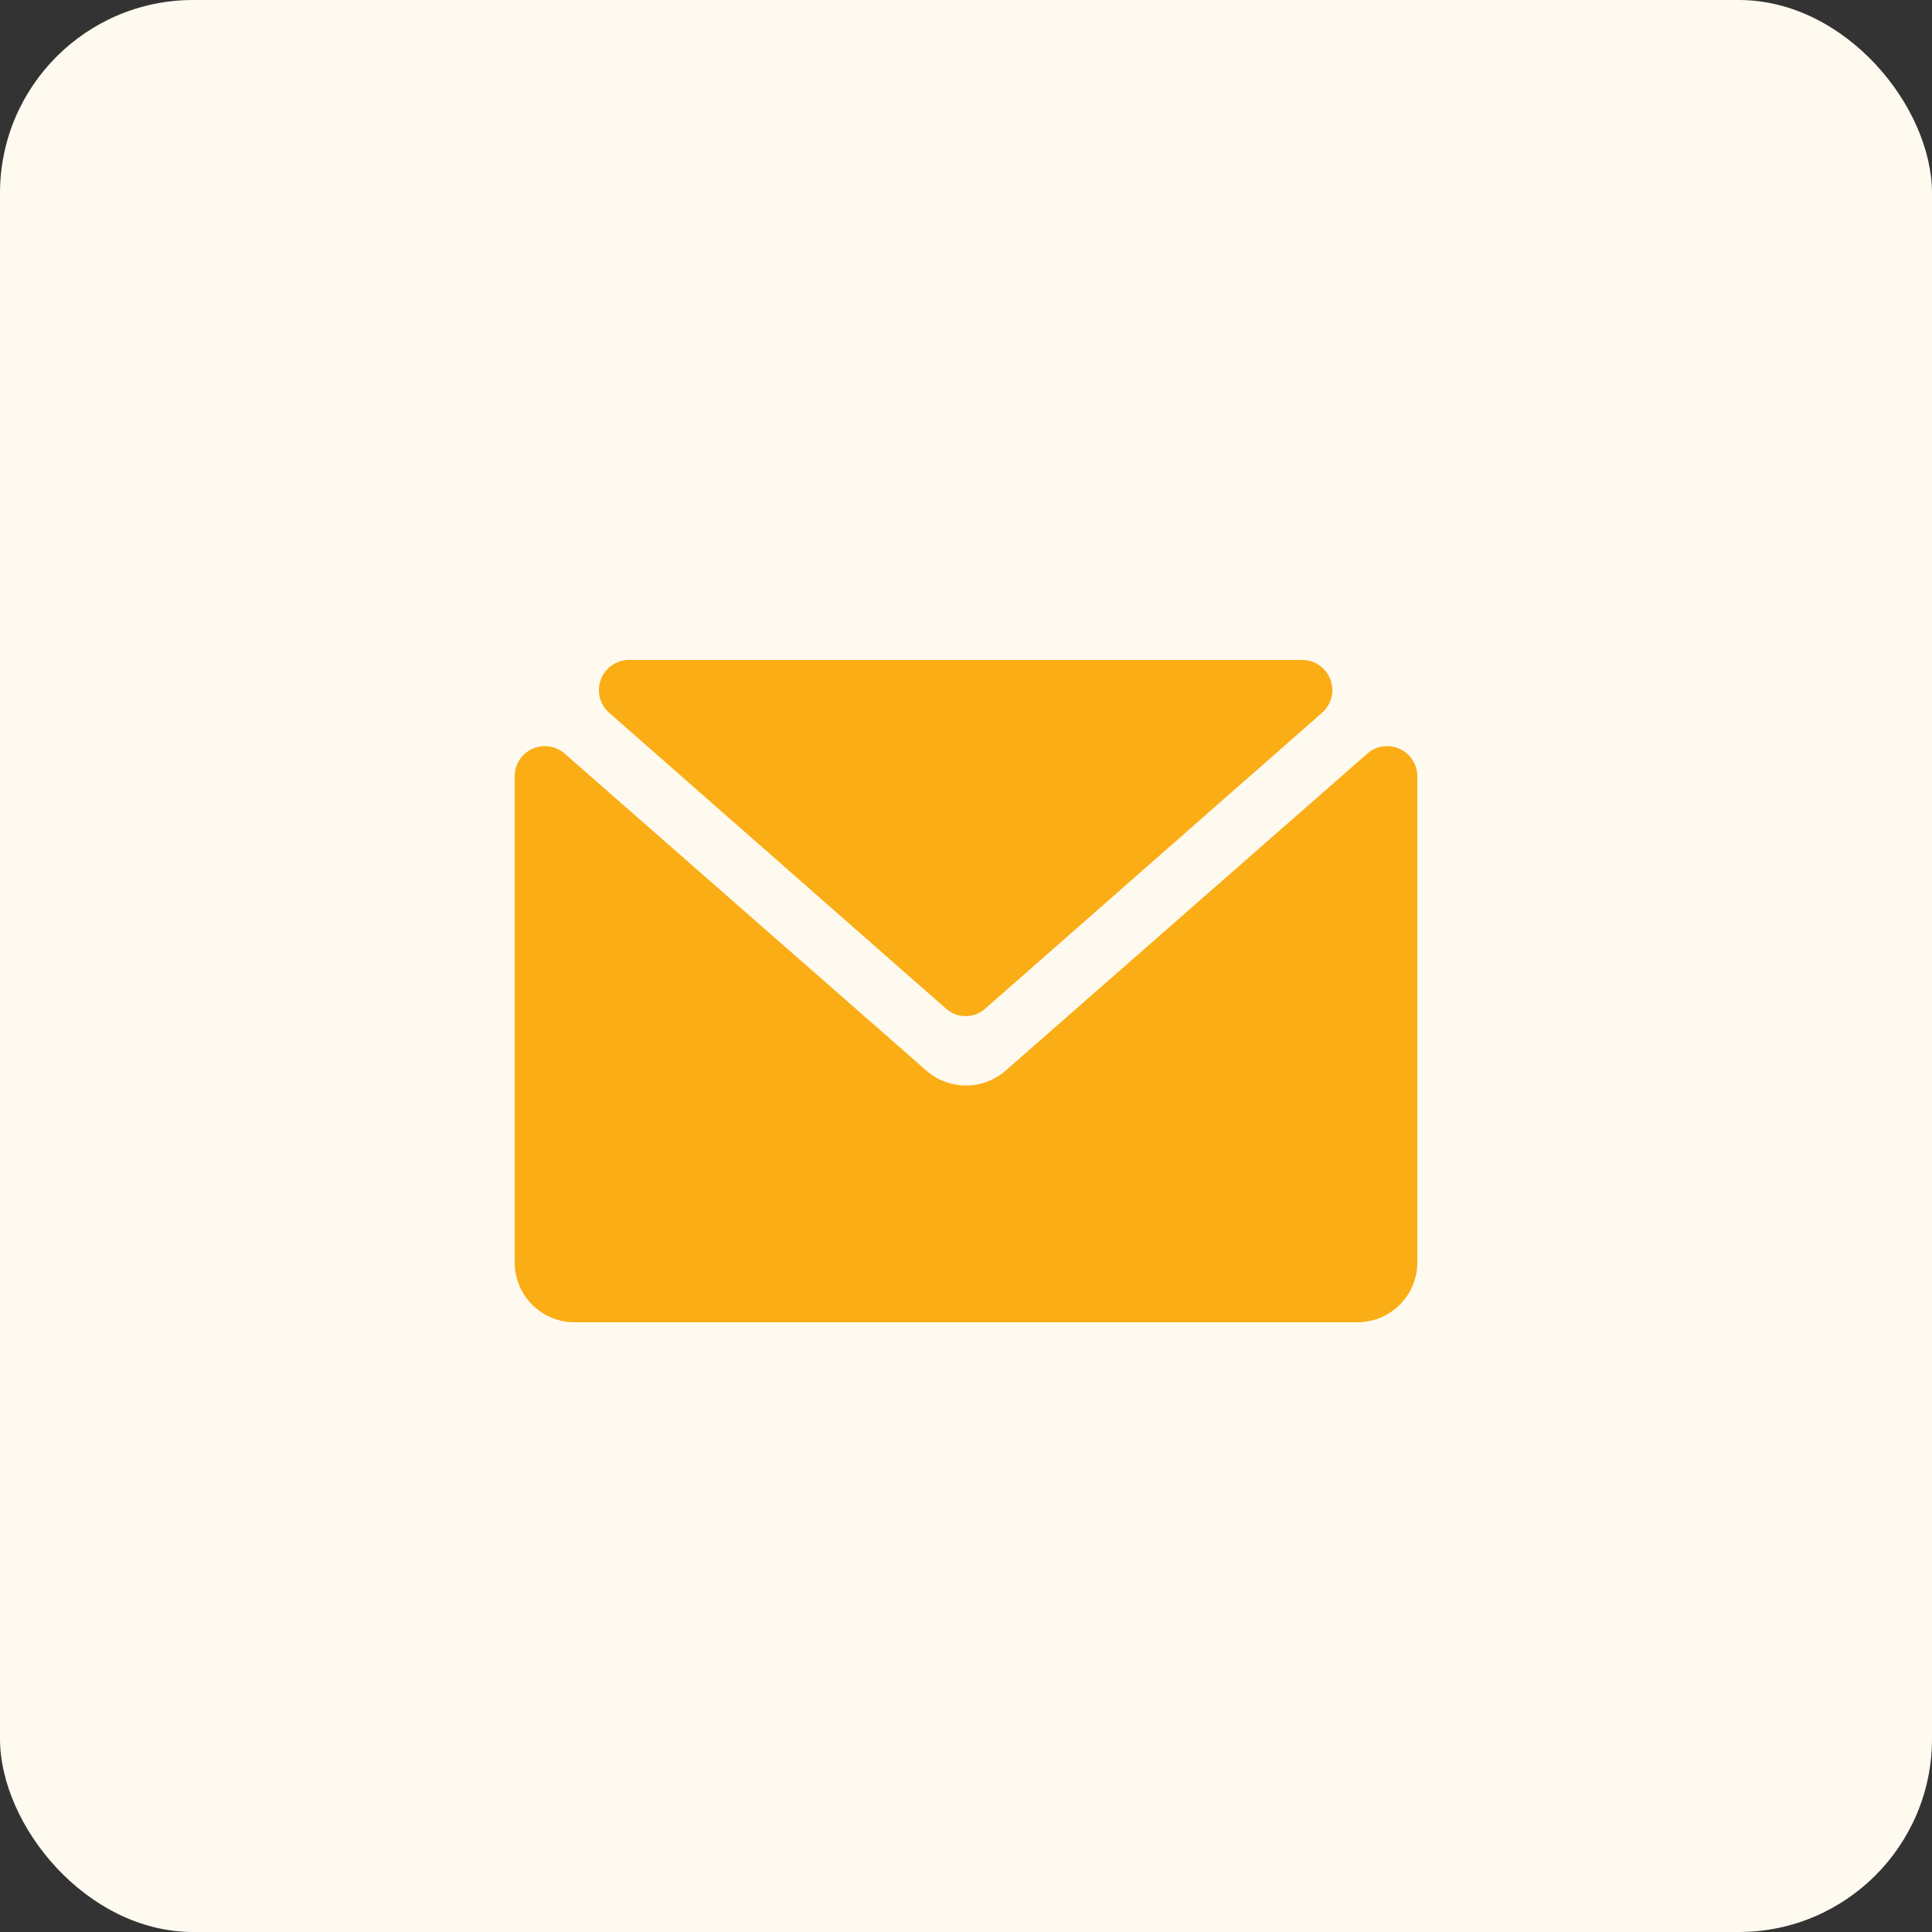 <svg xmlns="http://www.w3.org/2000/svg" viewBox="0 0 50 50"><rect x="0" y="0" width="50" height="50" fill="#333333" stroke="none"/><defs><style>.cls-1{fill:#fffaf0;}.cls-2{fill:#faad14;}</style></defs><g id="图层_2" data-name="图层 2"><g id="图层_1-2" data-name="图层 1"><g id="内部邮件"><rect class="cls-1" width="50" height="50" rx="5"/><path class="cls-2" d="M33.71,17.08H16.29a.78.78,0,0,0-.52,1.37l8.72,7.66a.76.76,0,0,0,1,0l8.72-7.66A.78.78,0,0,0,33.71,17.08Z"/><path class="cls-2" d="M24,27.73,14.61,19.5a.78.78,0,0,0-1.29.59V32.66a1.55,1.55,0,0,0,1.55,1.56H35.13a1.55,1.55,0,0,0,1.55-1.56h0V20.09a.78.78,0,0,0-1.29-.59L26,27.73A1.56,1.56,0,0,1,24,27.73Z"/></g></g></g></svg>